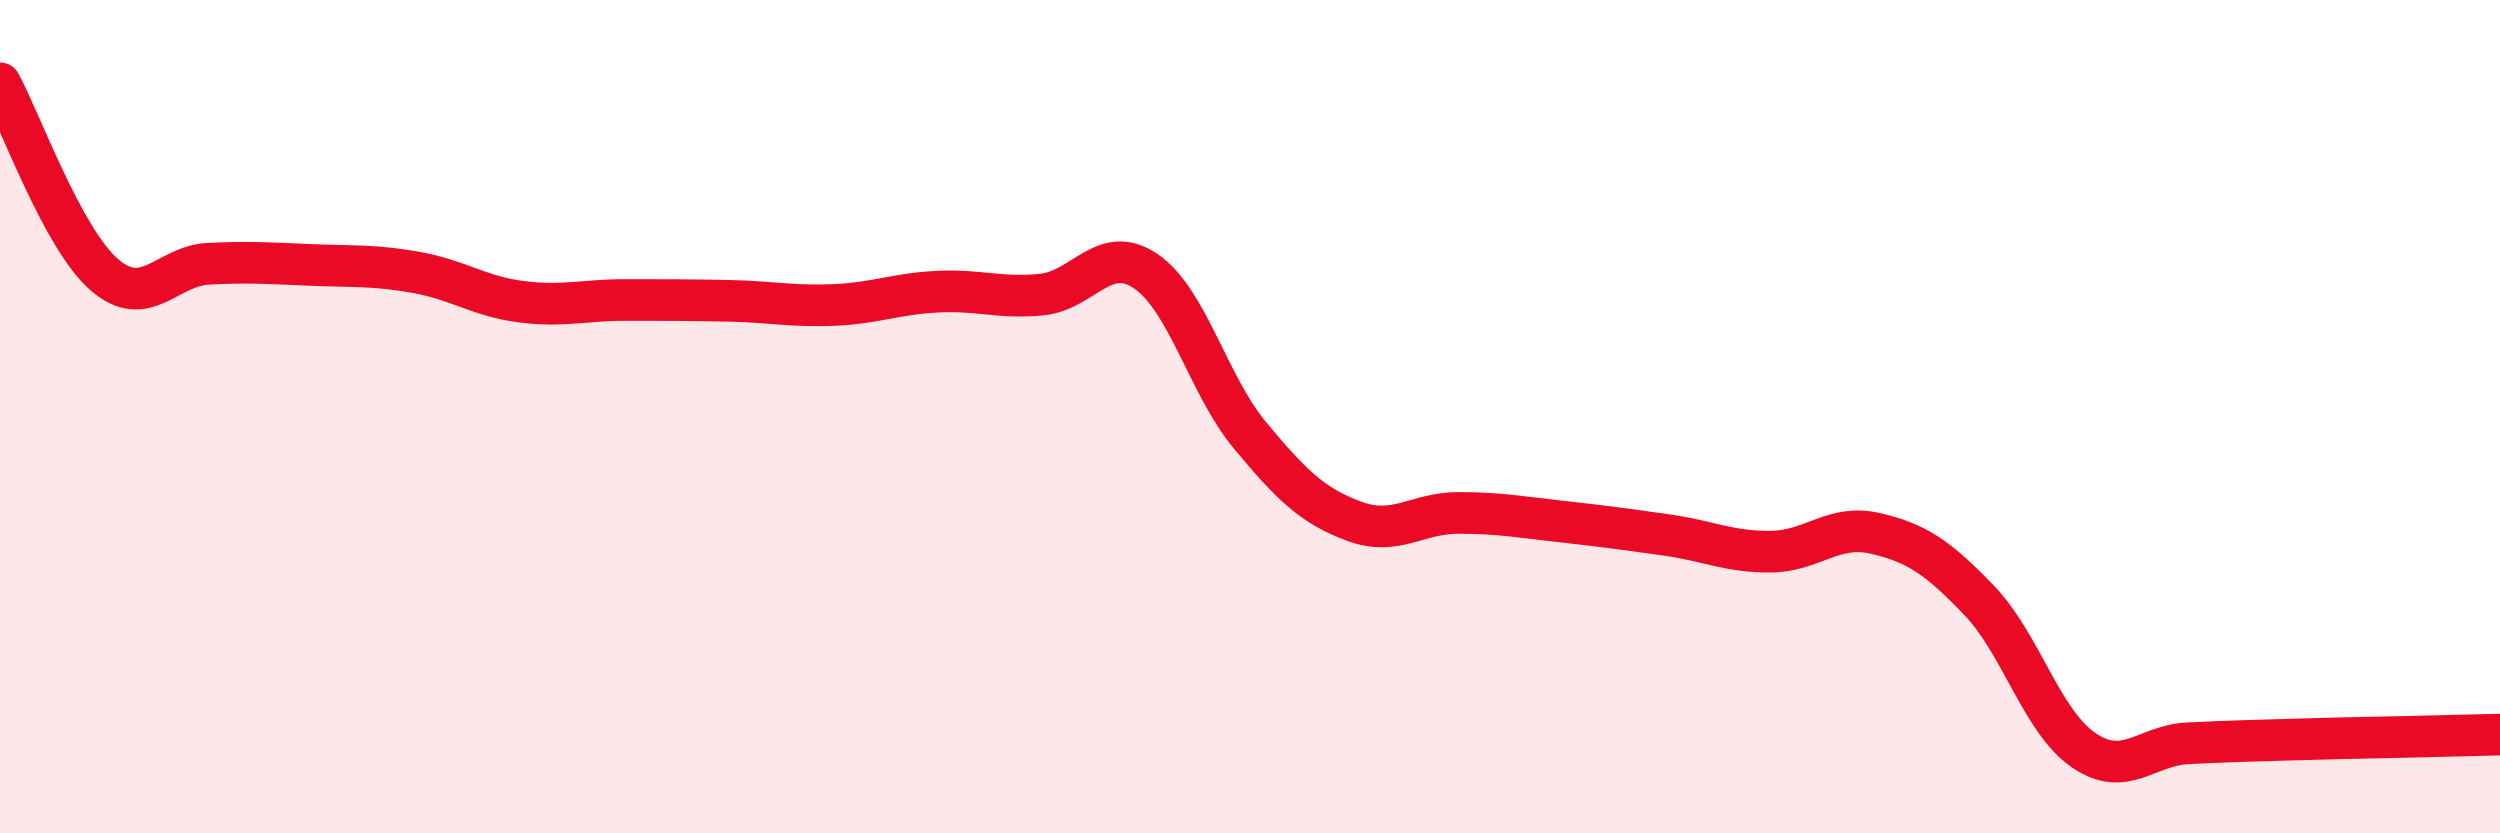 
    <svg width="60" height="20" viewBox="0 0 60 20" xmlns="http://www.w3.org/2000/svg">
      <path
        d="M 0,2 C 0.5,2.92 1.5,5.72 2.5,6.59 C 3.5,7.46 4,6.38 5,6.33 C 6,6.28 6.5,6.32 7.5,6.36 C 8.5,6.4 9,6.36 10,6.54 C 11,6.72 11.5,7.11 12.5,7.24 C 13.5,7.37 14,7.2 15,7.2 C 16,7.2 16.5,7.2 17.5,7.22 C 18.5,7.24 19,7.36 20,7.32 C 21,7.28 21.5,7.05 22.5,7 C 23.5,6.95 24,7.17 25,7.07 C 26,6.97 26.5,5.83 27.5,6.51 C 28.5,7.19 29,9.25 30,10.45 C 31,11.65 31.5,12.14 32.5,12.51 C 33.5,12.88 34,12.31 35,12.31 C 36,12.31 36.5,12.41 37.5,12.52 C 38.5,12.63 39,12.7 40,12.84 C 41,12.98 41.5,13.25 42.5,13.24 C 43.5,13.23 44,12.57 45,12.8 C 46,13.03 46.5,13.37 47.5,14.41 C 48.5,15.45 49,17.31 50,18 C 51,18.69 51.5,17.89 52.5,17.84 C 53.5,17.79 54,17.78 55,17.75 C 56,17.72 56.5,17.71 57.5,17.69 C 58.5,17.67 59.5,17.64 60,17.63L60 20L0 20Z"
        fill="#EB0A25"
        opacity="0.1"
        stroke-linecap="round"
        stroke-linejoin="round"
      />
      <path
        d="M 0,2 C 0.5,2.92 1.5,5.72 2.5,6.59 C 3.5,7.46 4,6.38 5,6.33 C 6,6.28 6.5,6.32 7.5,6.36 C 8.5,6.4 9,6.36 10,6.54 C 11,6.72 11.5,7.11 12.5,7.24 C 13.5,7.37 14,7.2 15,7.2 C 16,7.2 16.5,7.2 17.5,7.22 C 18.5,7.24 19,7.36 20,7.32 C 21,7.28 21.5,7.05 22.5,7 C 23.5,6.95 24,7.17 25,7.07 C 26,6.97 26.5,5.83 27.5,6.51 C 28.5,7.19 29,9.25 30,10.45 C 31,11.65 31.5,12.14 32.5,12.51 C 33.5,12.88 34,12.31 35,12.31 C 36,12.31 36.5,12.41 37.5,12.52 C 38.5,12.63 39,12.7 40,12.84 C 41,12.98 41.5,13.25 42.5,13.24 C 43.5,13.23 44,12.57 45,12.8 C 46,13.03 46.5,13.37 47.5,14.41 C 48.5,15.45 49,17.31 50,18 C 51,18.69 51.5,17.89 52.5,17.84 C 53.5,17.79 54,17.78 55,17.75 C 56,17.72 56.5,17.71 57.5,17.69 C 58.5,17.67 59.5,17.64 60,17.63"
        stroke="#EB0A25"
        stroke-width="1"
        fill="none"
        stroke-linecap="round"
        stroke-linejoin="round"
      />
    </svg>
  